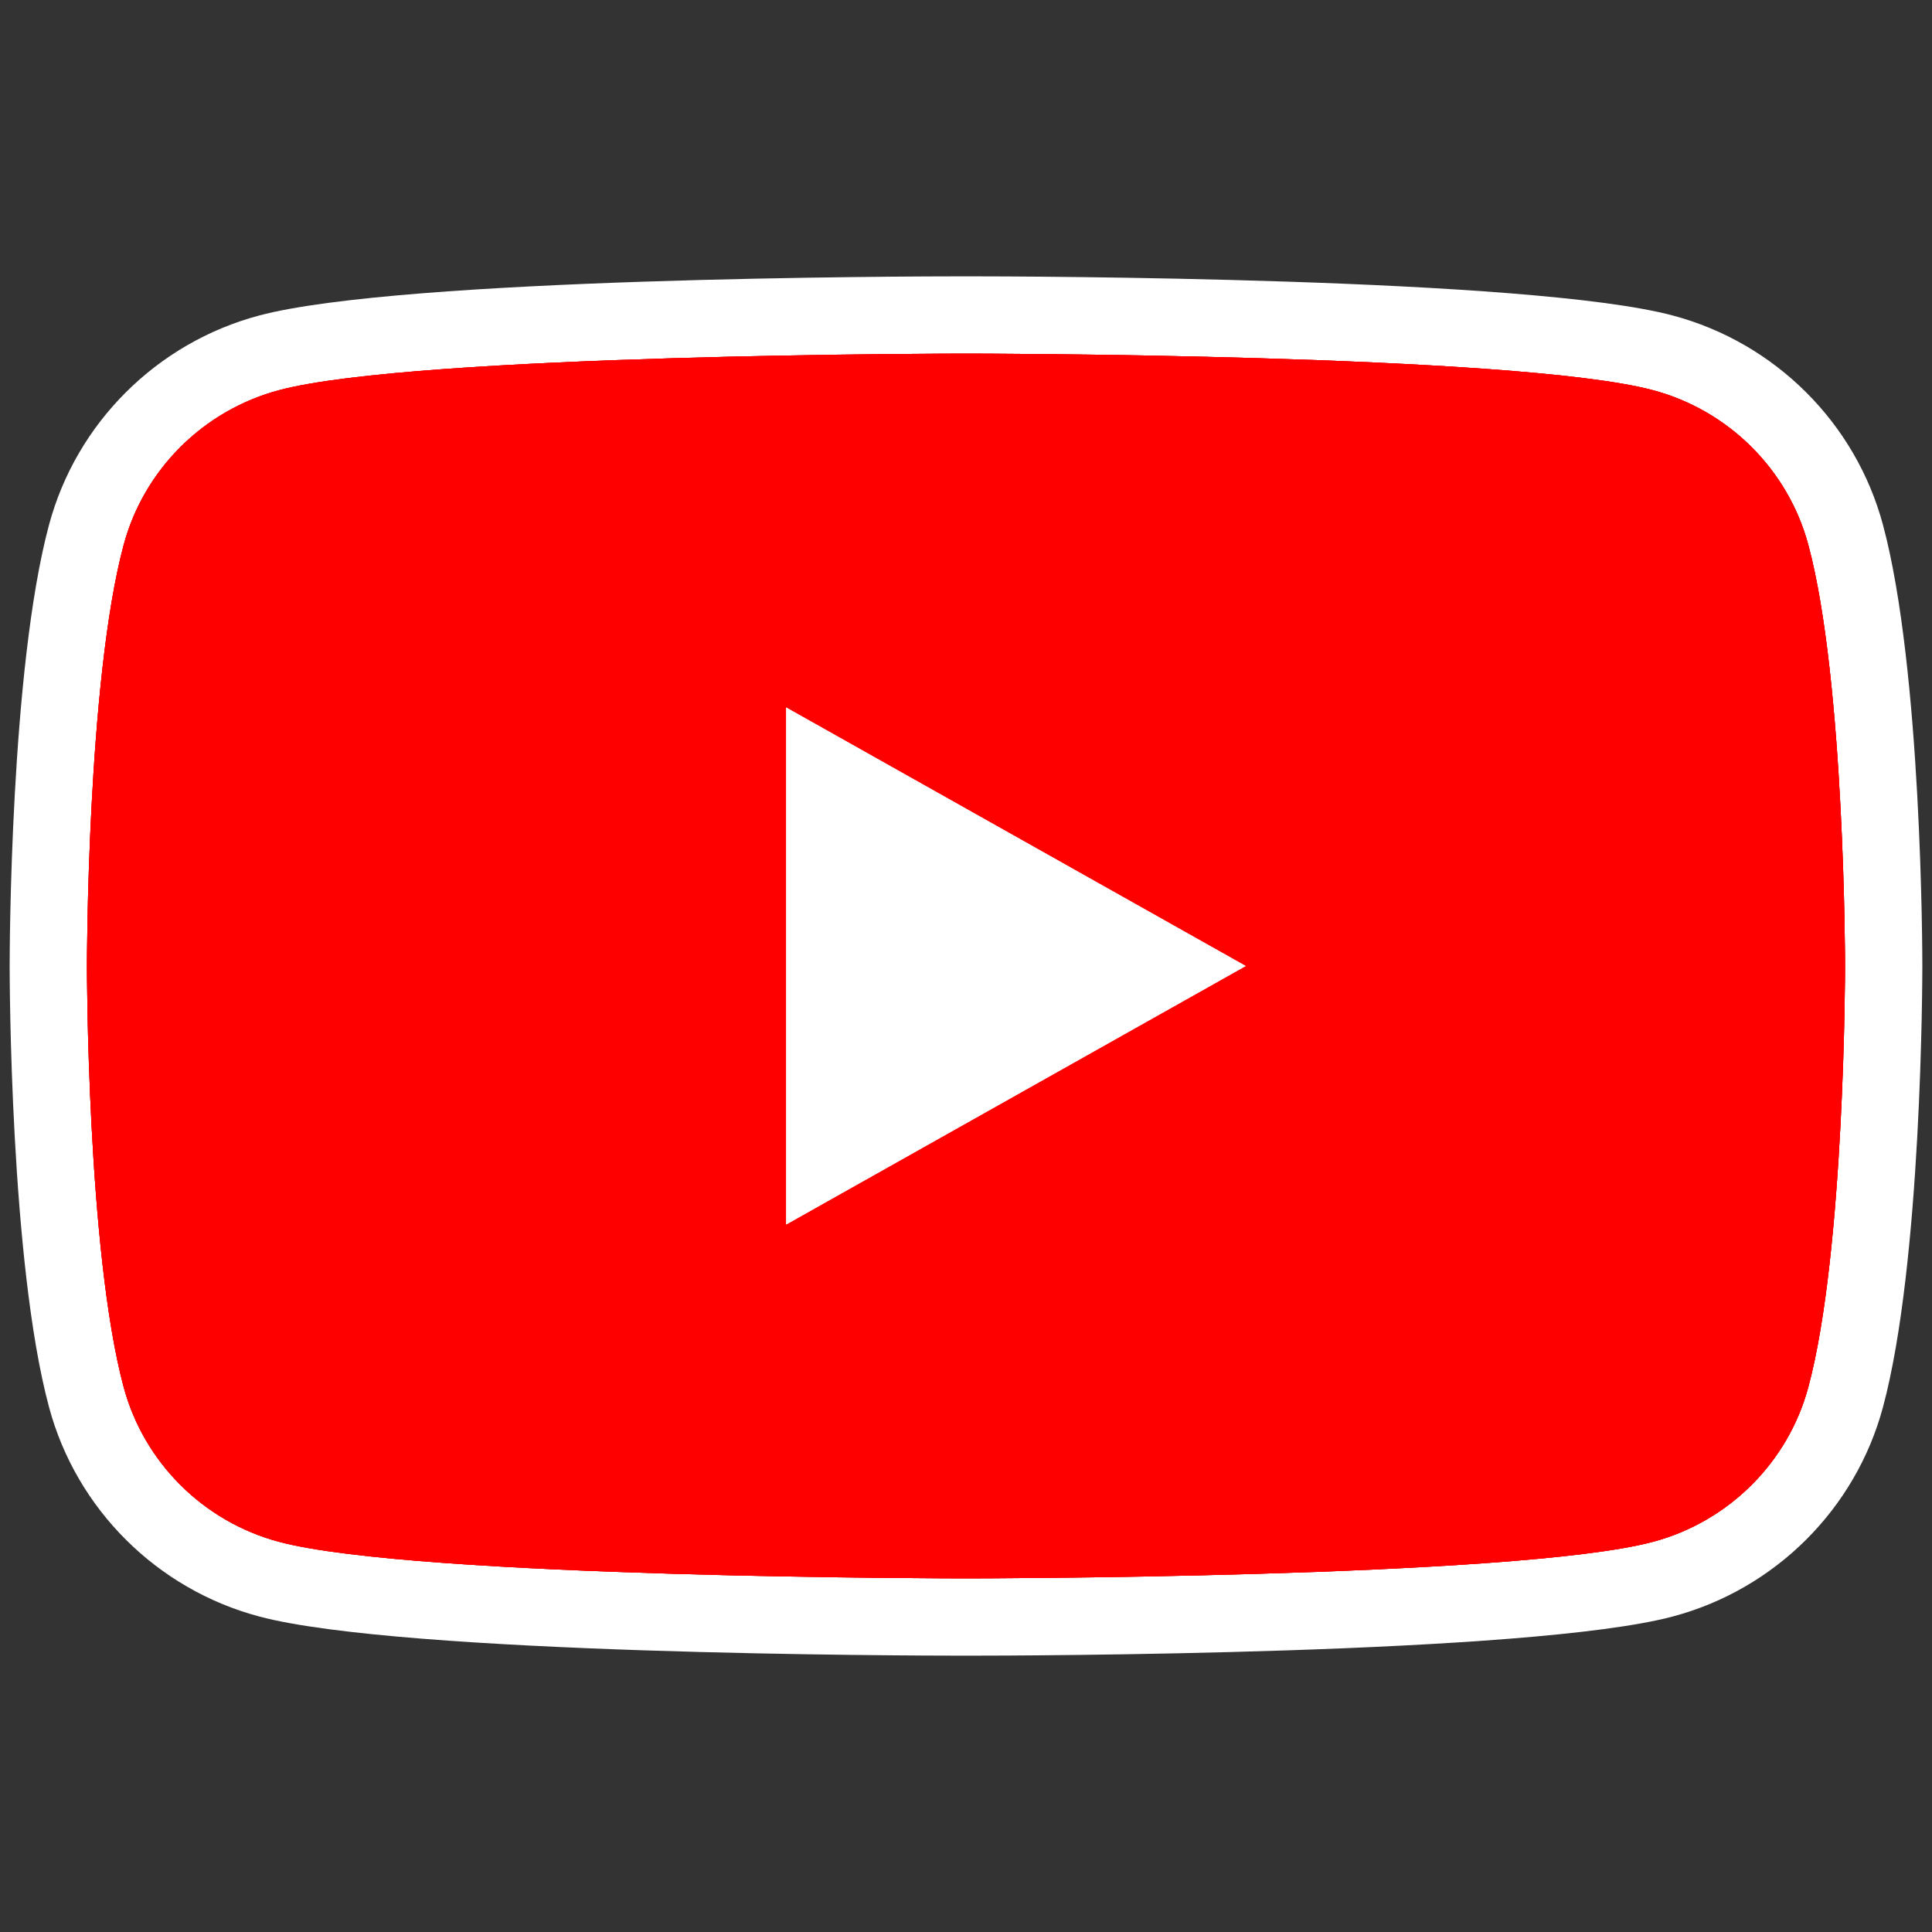 <?xml version="1.0" encoding="UTF-8"?>
<svg id="Ebene_1" data-name="Ebene 1" xmlns="http://www.w3.org/2000/svg" version="1.1" viewBox="0 0 100 100">
  <rect x="0" y="0" width="100" height="100" fill="#333333" stroke="none"/>
  <path d="M93.598,28.202c-1.047-3.896-4.13-6.965-8.045-8.007-7.097-1.892-35.553-1.892-35.553-1.892,0,0-28.456,0-35.553,1.892-3.915,1.042-6.999,4.11-8.045,8.007-1.902,7.063-1.902,21.798-1.902,21.798,0,0,0,14.735,1.902,21.798,1.047,3.896,4.13,6.965,8.045,8.007,7.097,1.892,35.553,1.892,35.553,1.892,0,0,28.456,0,35.553-1.892,3.915-1.042,6.999-4.11,8.045-8.007,1.902-7.063,1.902-21.798,1.902-21.798,0,0,0-14.735-1.902-21.798Z" fill="red" stroke-width="0"/>
  <g>
    <path d="M50,18.303s28.456,0,35.553,1.892c3.915,1.041,6.999,4.11,8.045,8.007,1.902,7.062,1.902,21.798,1.902,21.798,0,0,0,14.735-1.902,21.798-1.047,3.896-4.13,6.965-8.045,8.007-7.097,1.892-35.553,1.892-35.553,1.892,0,0-28.456,0-35.553-1.892-3.915-1.042-6.999-4.11-8.045-8.007-1.902-7.062-1.902-21.798-1.902-21.798,0,0,0-14.735,1.902-21.798,1.047-3.896,4.13-6.965,8.045-8.007,7.097-1.892,35.553-1.892,35.553-1.892M50,14.303c-2.966,0-29.194.057-36.584,2.027-5.292,1.408-9.461,5.559-10.878,10.834C.523,34.65.5,49.377.5,50c0,.623.023,15.351,2.039,22.838,1.416,5.272,5.585,9.424,10.88,10.832,7.387,1.97,33.615,2.027,36.581,2.027s29.194-.057,36.584-2.028c5.292-1.408,9.461-5.559,10.878-10.834,2.015-7.485,2.038-22.212,2.038-22.835,0-.623-.023-15.35-2.039-22.838-1.416-5.272-5.585-9.424-10.879-10.832-7.388-1.97-33.615-2.027-36.581-2.027h0Z" fill="#fff" stroke-width="0"/>
    <path d="M93.598,28.202c-1.047-3.896-4.13-6.965-8.045-8.007-7.097-1.892-35.553-1.892-35.553-1.892,0,0-28.456,0-35.553,1.892-3.915,1.042-6.999,4.11-8.045,8.007-1.902,7.063-1.902,21.798-1.902,21.798,0,0,0,14.735,1.902,21.798,1.047,3.896,4.13,6.965,8.045,8.007,7.097,1.892,35.553,1.892,35.553,1.892,0,0,28.456,0,35.553-1.892,3.915-1.042,6.999-4.11,8.045-8.007,1.902-7.063,1.902-21.798,1.902-21.798,0,0,0-14.735-1.902-21.798Z" fill="red" stroke-width="0"/>
  </g>
  <g>
    <path d="M93.598,28.202c-1.047-3.896-4.13-6.965-8.045-8.007-7.097-1.892-35.553-1.892-35.553-1.892,0,0-28.456,0-35.553,1.892-3.915,1.042-6.999,4.11-8.045,8.007-1.902,7.063-1.902,21.798-1.902,21.798,0,0,0,14.735,1.902,21.798,1.047,3.896,4.13,6.965,8.045,8.007,7.097,1.892,35.553,1.892,35.553,1.892,0,0,28.456,0,35.553-1.892,3.915-1.042,6.999-4.11,8.045-8.007,1.902-7.063,1.902-21.798,1.902-21.798,0,0,0-14.735-1.902-21.798Z" fill="red" stroke-width="0"/>
    <polygon points="40.693 63.379 64.477 50 40.693 36.621 40.693 63.379" fill="#fff" stroke-width="0"/>
  </g>
  <polygon points="40.693 63.379 64.477 50 40.693 36.621 40.693 63.379" fill="#fff" stroke-width="0"/>
</svg>
